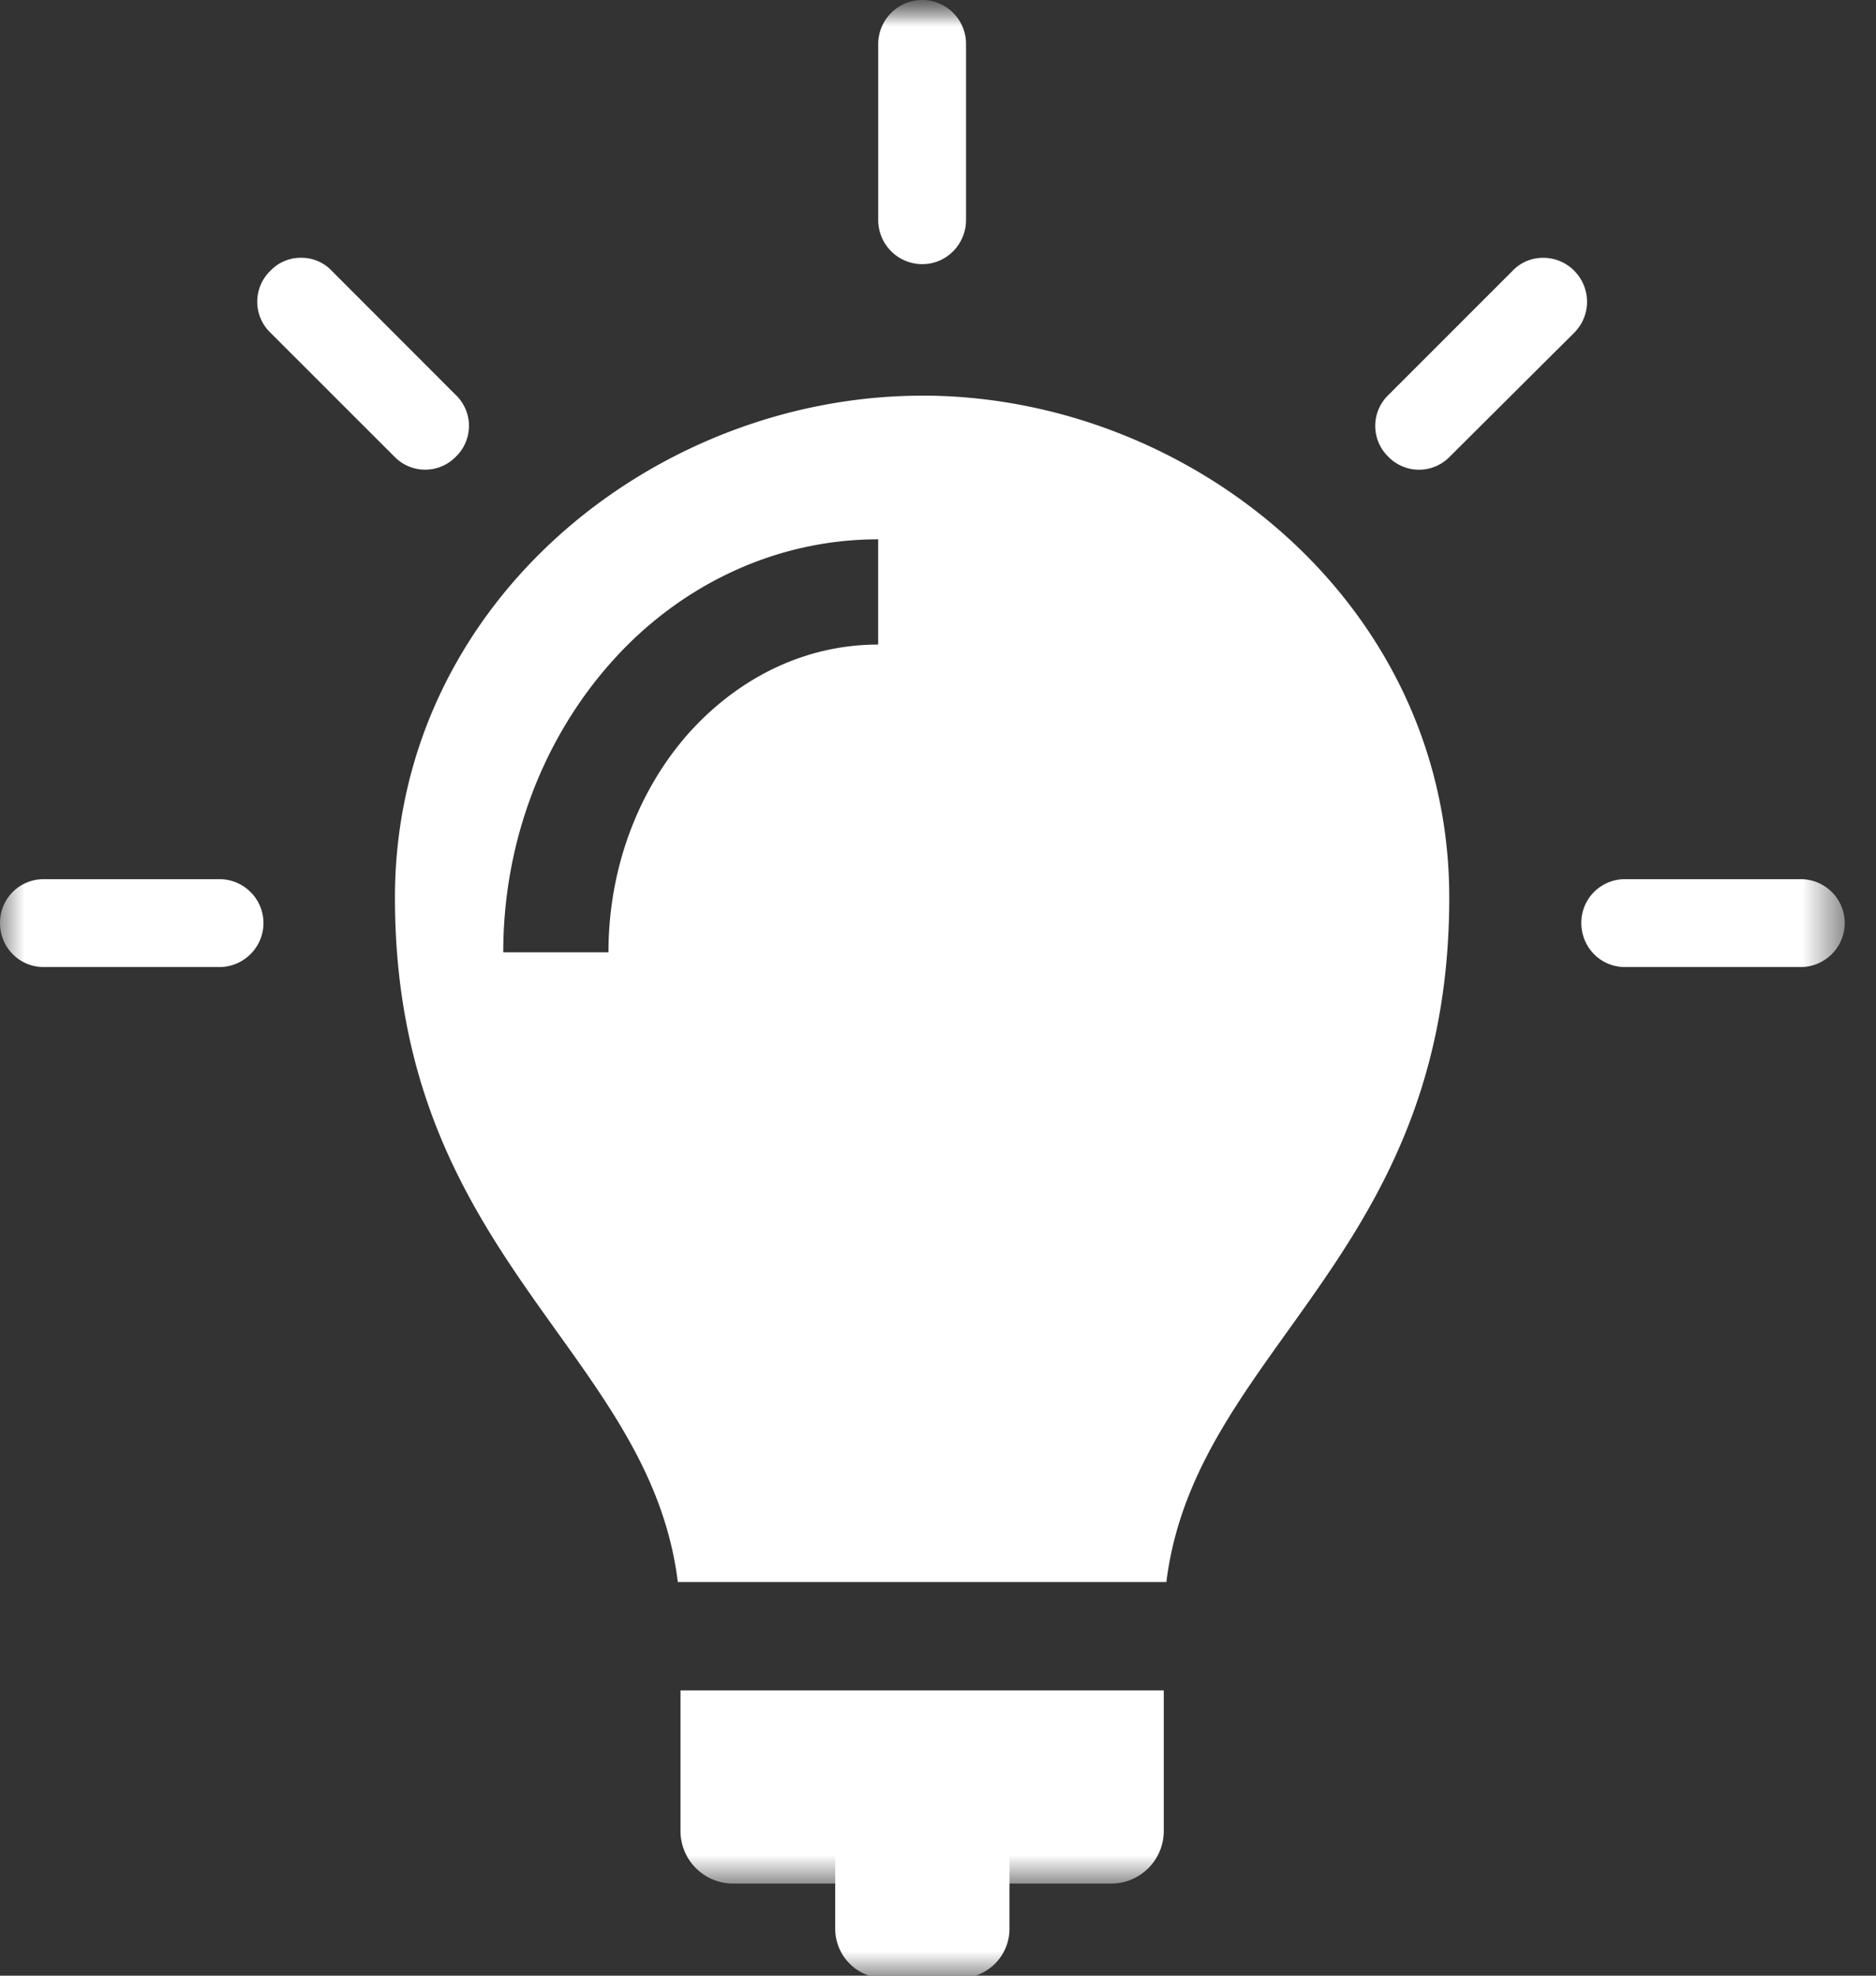 <svg width="38" height="40" xmlns="http://www.w3.org/2000/svg" xmlns:xlink="http://www.w3.org/1999/xlink">
  <rect width="100%" height="100%" fill="#333333" stroke="none"/>
  <defs>
    <path id="a" d="M0 0h40v40H0z"/>
    <path id="d" d="M0 .95h37.367v38.135H0z"/>
  </defs>
  <g transform="translate(-1)" fill="none" fill-rule="evenodd">
    <mask id="c" fill="#fff">
      <use xlink:href="#a"/>
    </mask>
    <g mask="url(#c)">
      <g transform="translate(1 -.95)">
        <mask id="e" fill="#fff">
          <use xlink:href="#d"/>
        </mask>
        <path d="M13.784 35.174v2.846c0 .588.477 1.065 1.065 1.065h7.659c.588 0 1.065-.477 1.065-1.065v-2.846h-9.79zM36.472 18.75h-3.557a.882.882 0 00-.884.884c0 .5.394.895.884.895h3.557c.49 0 .895-.395.895-.895a.891.891 0 00-.895-.884zm-32.03 0H.884a.882.882 0 00-.884.884c0 .5.394.895.884.895h3.558c.49 0 .895-.395.895-.895a.891.891 0 00-.895-.884zM17.789 14c-1.47 0-2.812.66-3.824 1.778-1.001 1.12-1.64 2.695-1.64 4.453h-2.131c0-2.269.83-4.347 2.184-5.869 1.352-1.524 3.28-2.493 5.41-2.493v2.13zm.895-5.039C13.25 8.96 8 13.167 8 19.122c0 7.286 5.145 9.14 5.73 13.858h9.896c.586-4.719 5.73-6.572 5.73-13.858 0-5.955-5.251-10.162-10.672-10.162zm13.208-2.525a.88.88 0 00-.63-.266.845.845 0 00-.627.266L28.12 8.95a.869.869 0 000 1.246.867.867 0 001.246 0l2.525-2.513a.888.888 0 000-1.247zM9.235 8.95L6.722 6.435a.842.842 0 00-.618-.266.847.847 0 00-.63.266.87.87 0 000 1.247l2.515 2.513a.867.867 0 001.246 0 .867.867 0 000-1.246zm9.449-8a.893.893 0 00-.895.895v3.558c0 .49.394.895.895.895.49 0 .884-.405.884-.895V1.844a.891.891 0 00-.884-.895z" fill="#fff" mask="url(#e)"/>
      </g>
      <path d="M20.448 40.05h-1.53a1 1 0 01-1-1v-2.528h3.53v2.528a1 1 0 01-1 1" fill="#fff"/>
    </g>
  </g>
</svg>